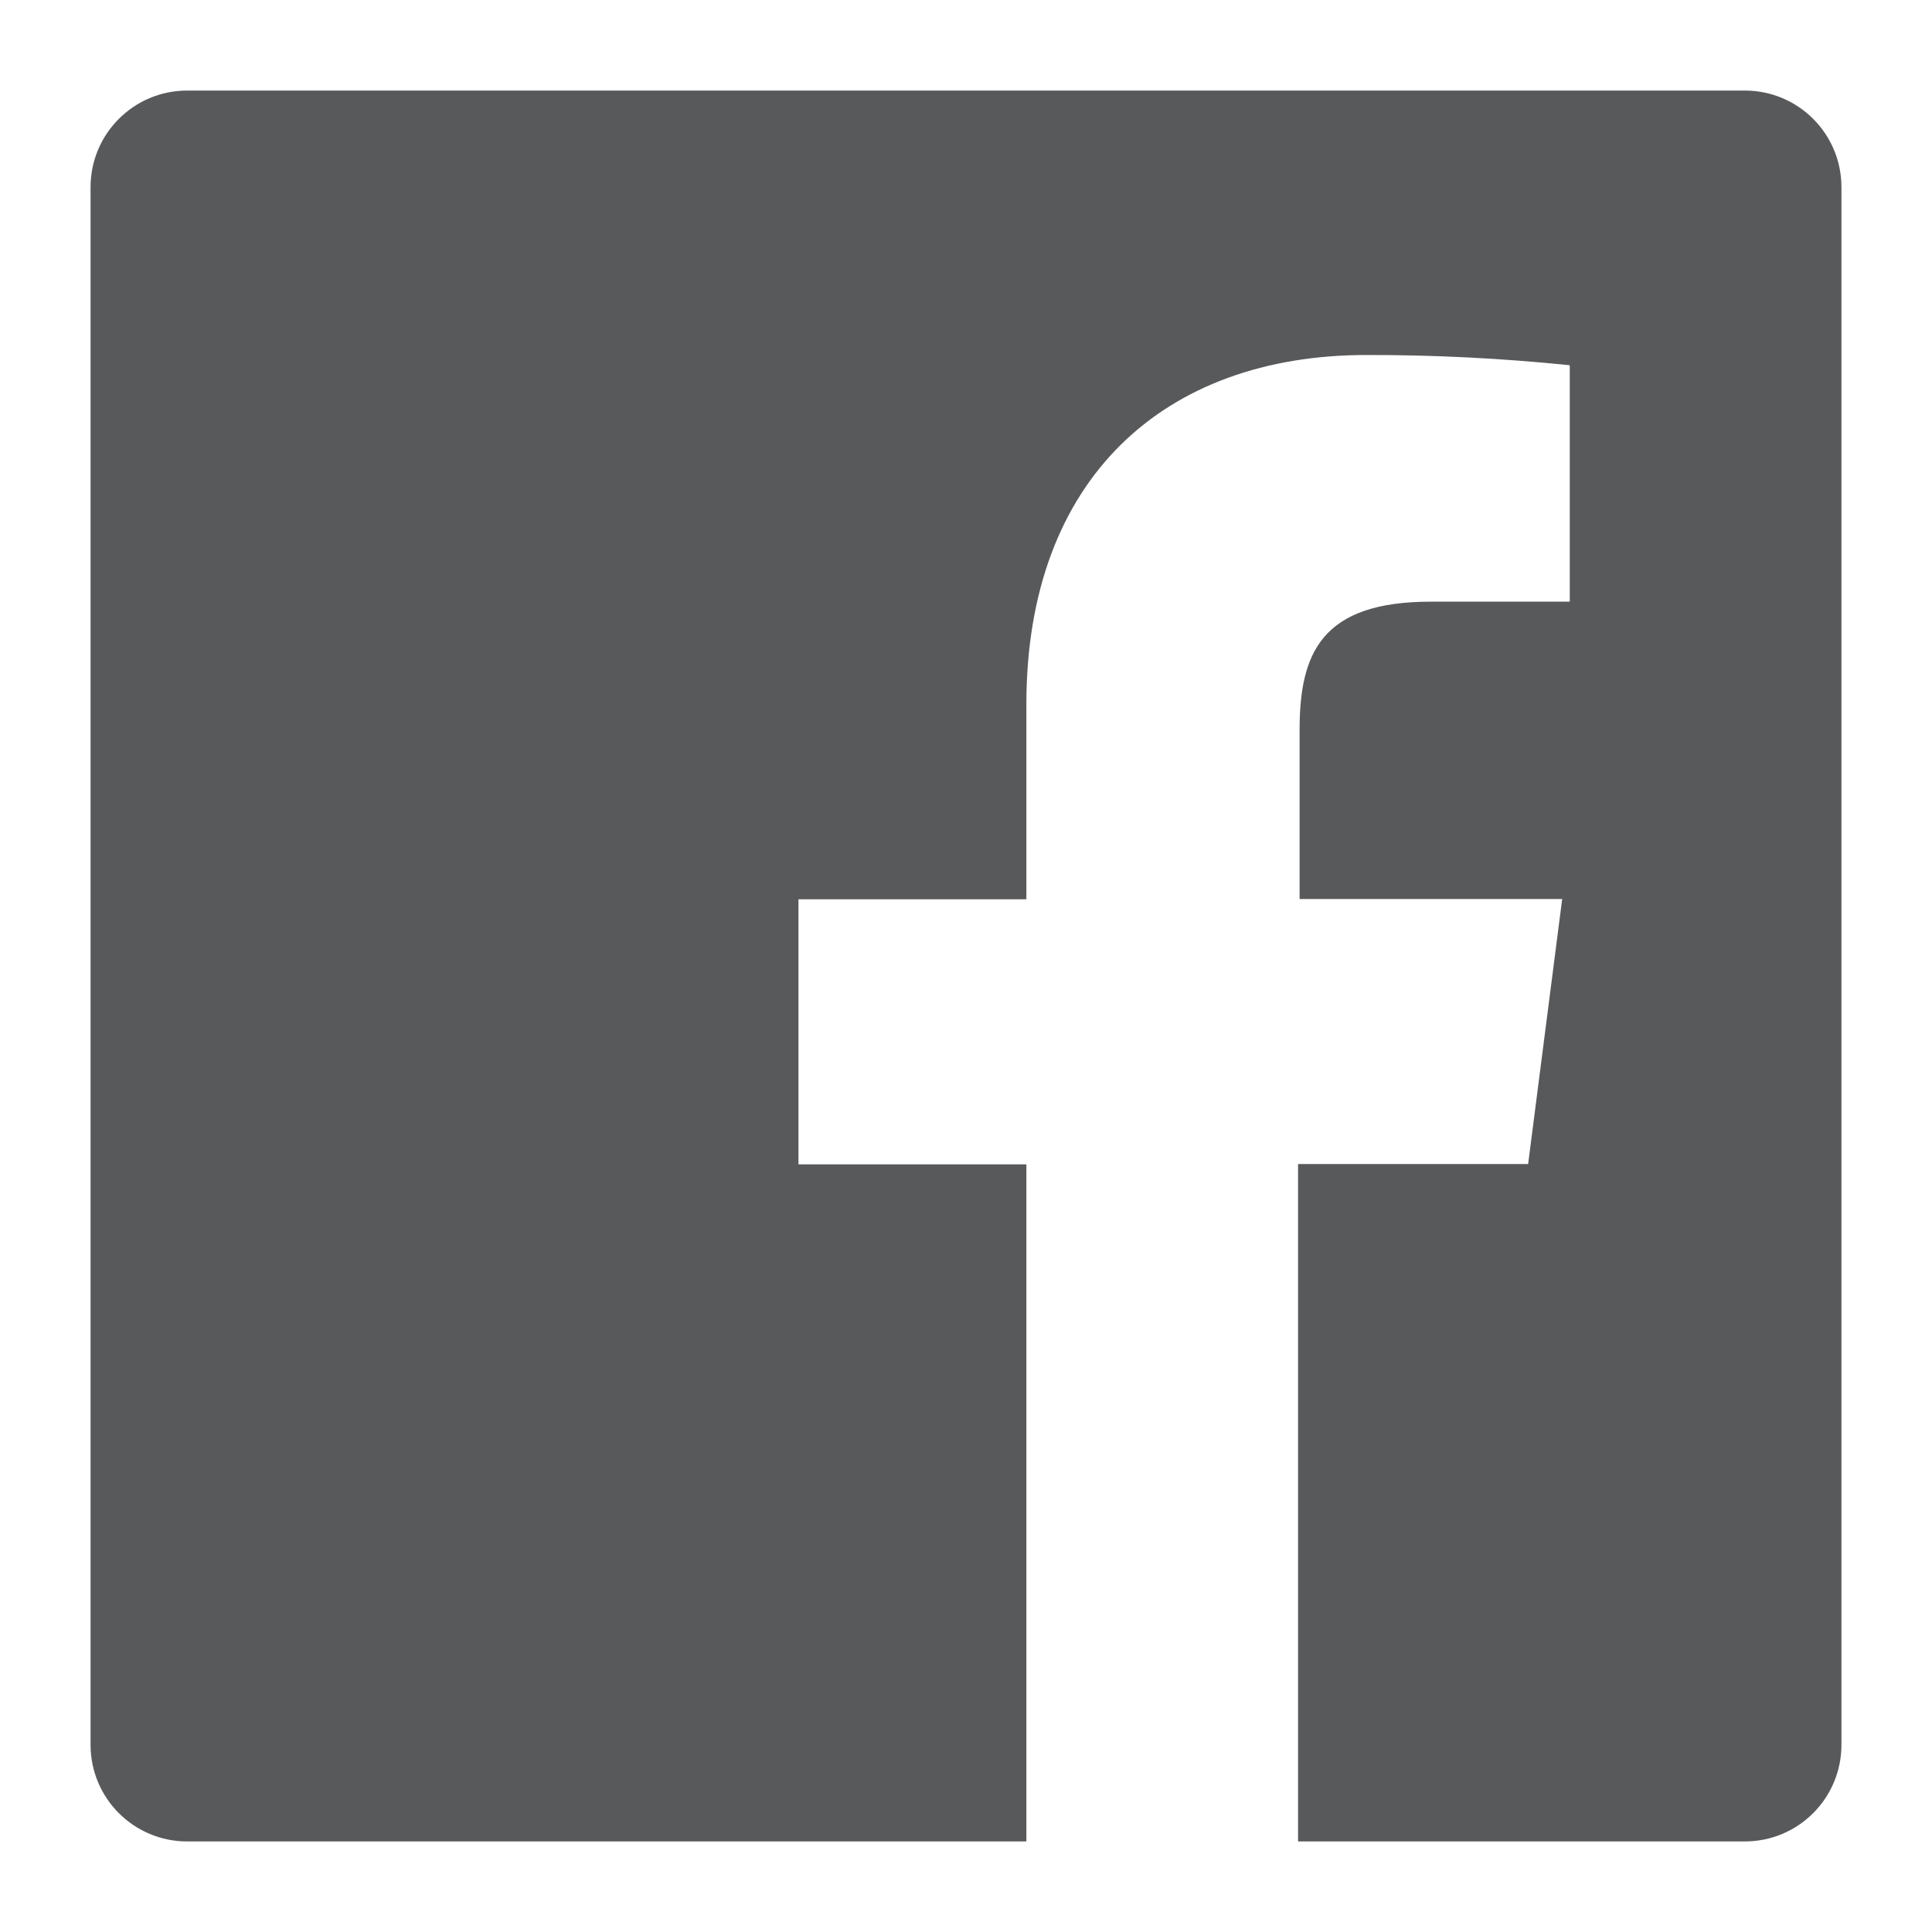 <svg width="24" height="24" viewBox="0 0 24 24" fill="none" xmlns="http://www.w3.org/2000/svg">
<path fill-rule="evenodd" clip-rule="evenodd" d="M21.675 1.125H2.325C1.662 1.125 1.125 1.662 1.125 2.325V21.675C1.125 22.338 1.662 22.875 2.325 22.875H12.75V14.464H9.919V11.171H12.75V8.749C12.75 5.94 14.467 4.41 16.973 4.41C17.817 4.408 18.66 4.451 19.5 4.537V7.474H17.775C16.41 7.474 16.144 8.119 16.144 9.071V11.168H19.406L18.983 14.46H16.125V22.875H21.675C22.338 22.875 22.875 22.338 22.875 21.675V2.325C22.875 1.662 22.338 1.125 21.675 1.125Z" fill="#58595B"/>
</svg>
